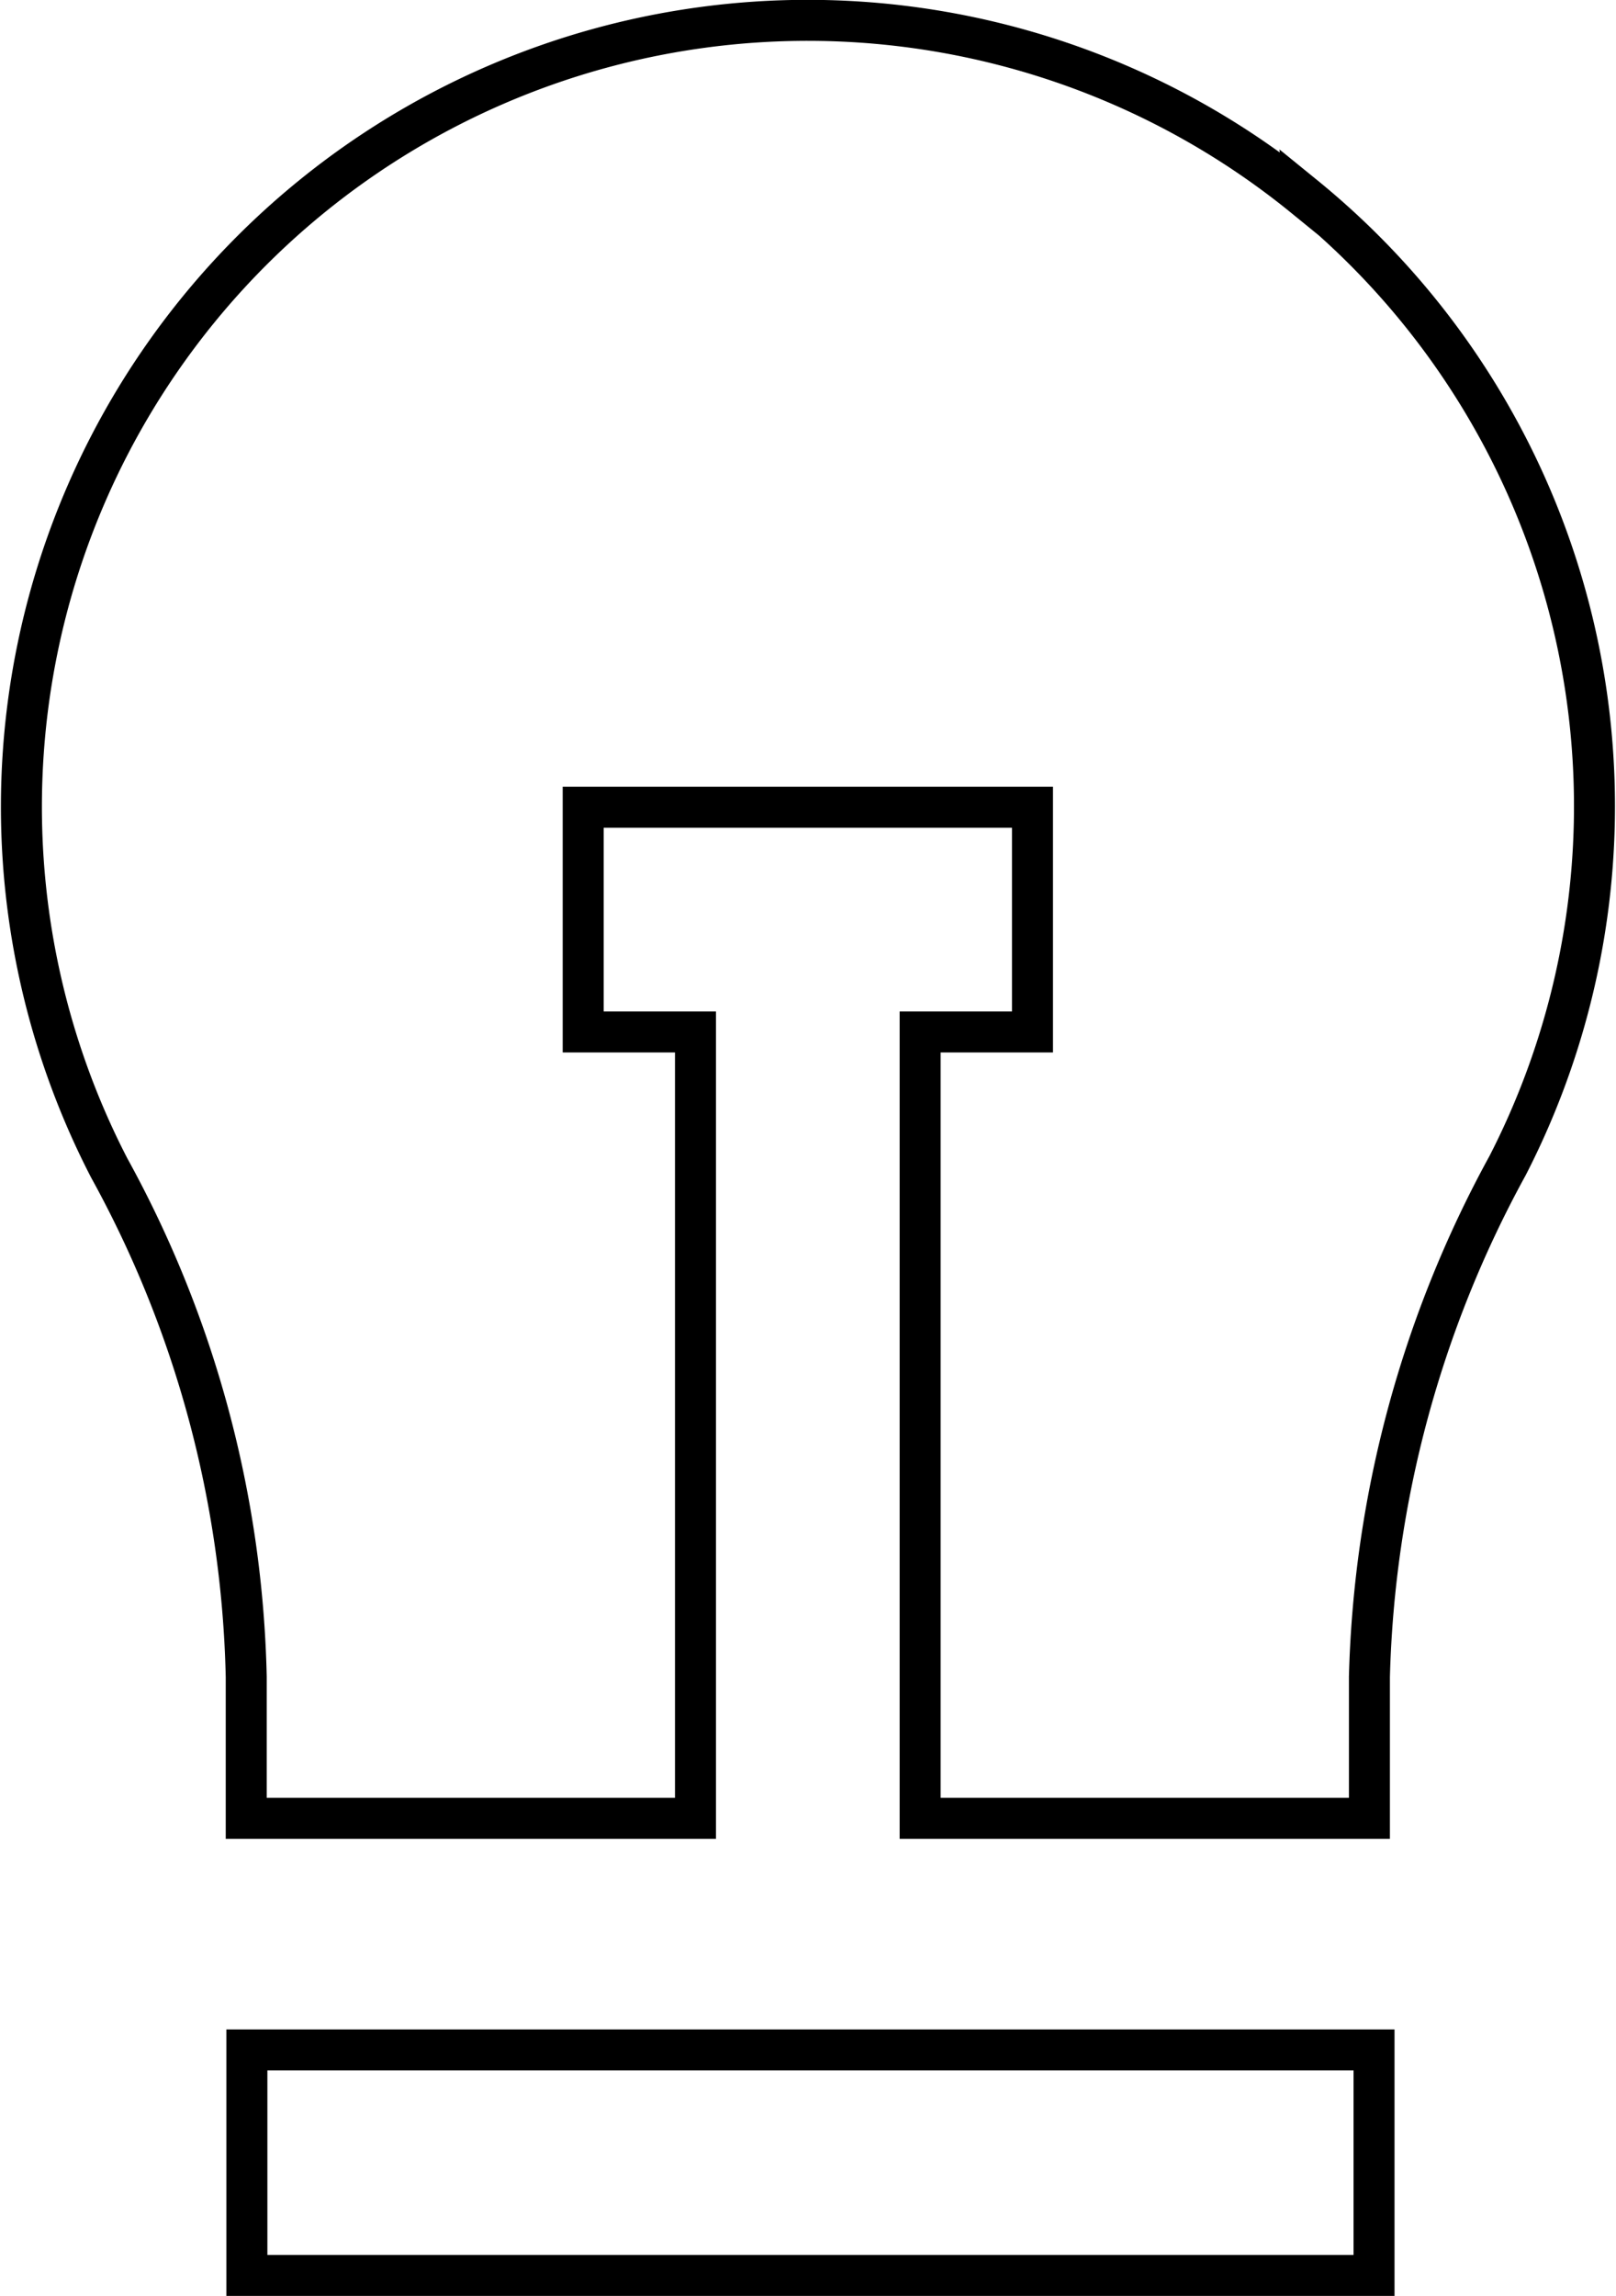 <svg xmlns="http://www.w3.org/2000/svg" width="78.854" height="112" viewBox="0 0 78.854 112">
  <g id="Layer_2" data-name="Layer 2" transform="translate(-3.952 -0.997)">
    <rect id="Rectangle_1157" data-name="Rectangle 1157" width="55" height="11" transform="translate(15.999 100.998)" fill="none" stroke="#000" stroke-width="2"/>
    <path id="Path_2684" data-name="Path 2684" d="M67.6,10.616A38.365,38.365,0,0,0,9.28,57.97,53.876,53.876,0,0,1,15.967,82.8V89.7H37.889V51.338H32.409V40.376H54.332V51.338H48.851V89.7H70.774V82.8A54.807,54.807,0,0,1,77.515,57.86a38.365,38.365,0,0,0-9.92-47.3Z" transform="translate(0 0)" fill="none" stroke="#000" stroke-width="2"/>
  </g>
</svg>
